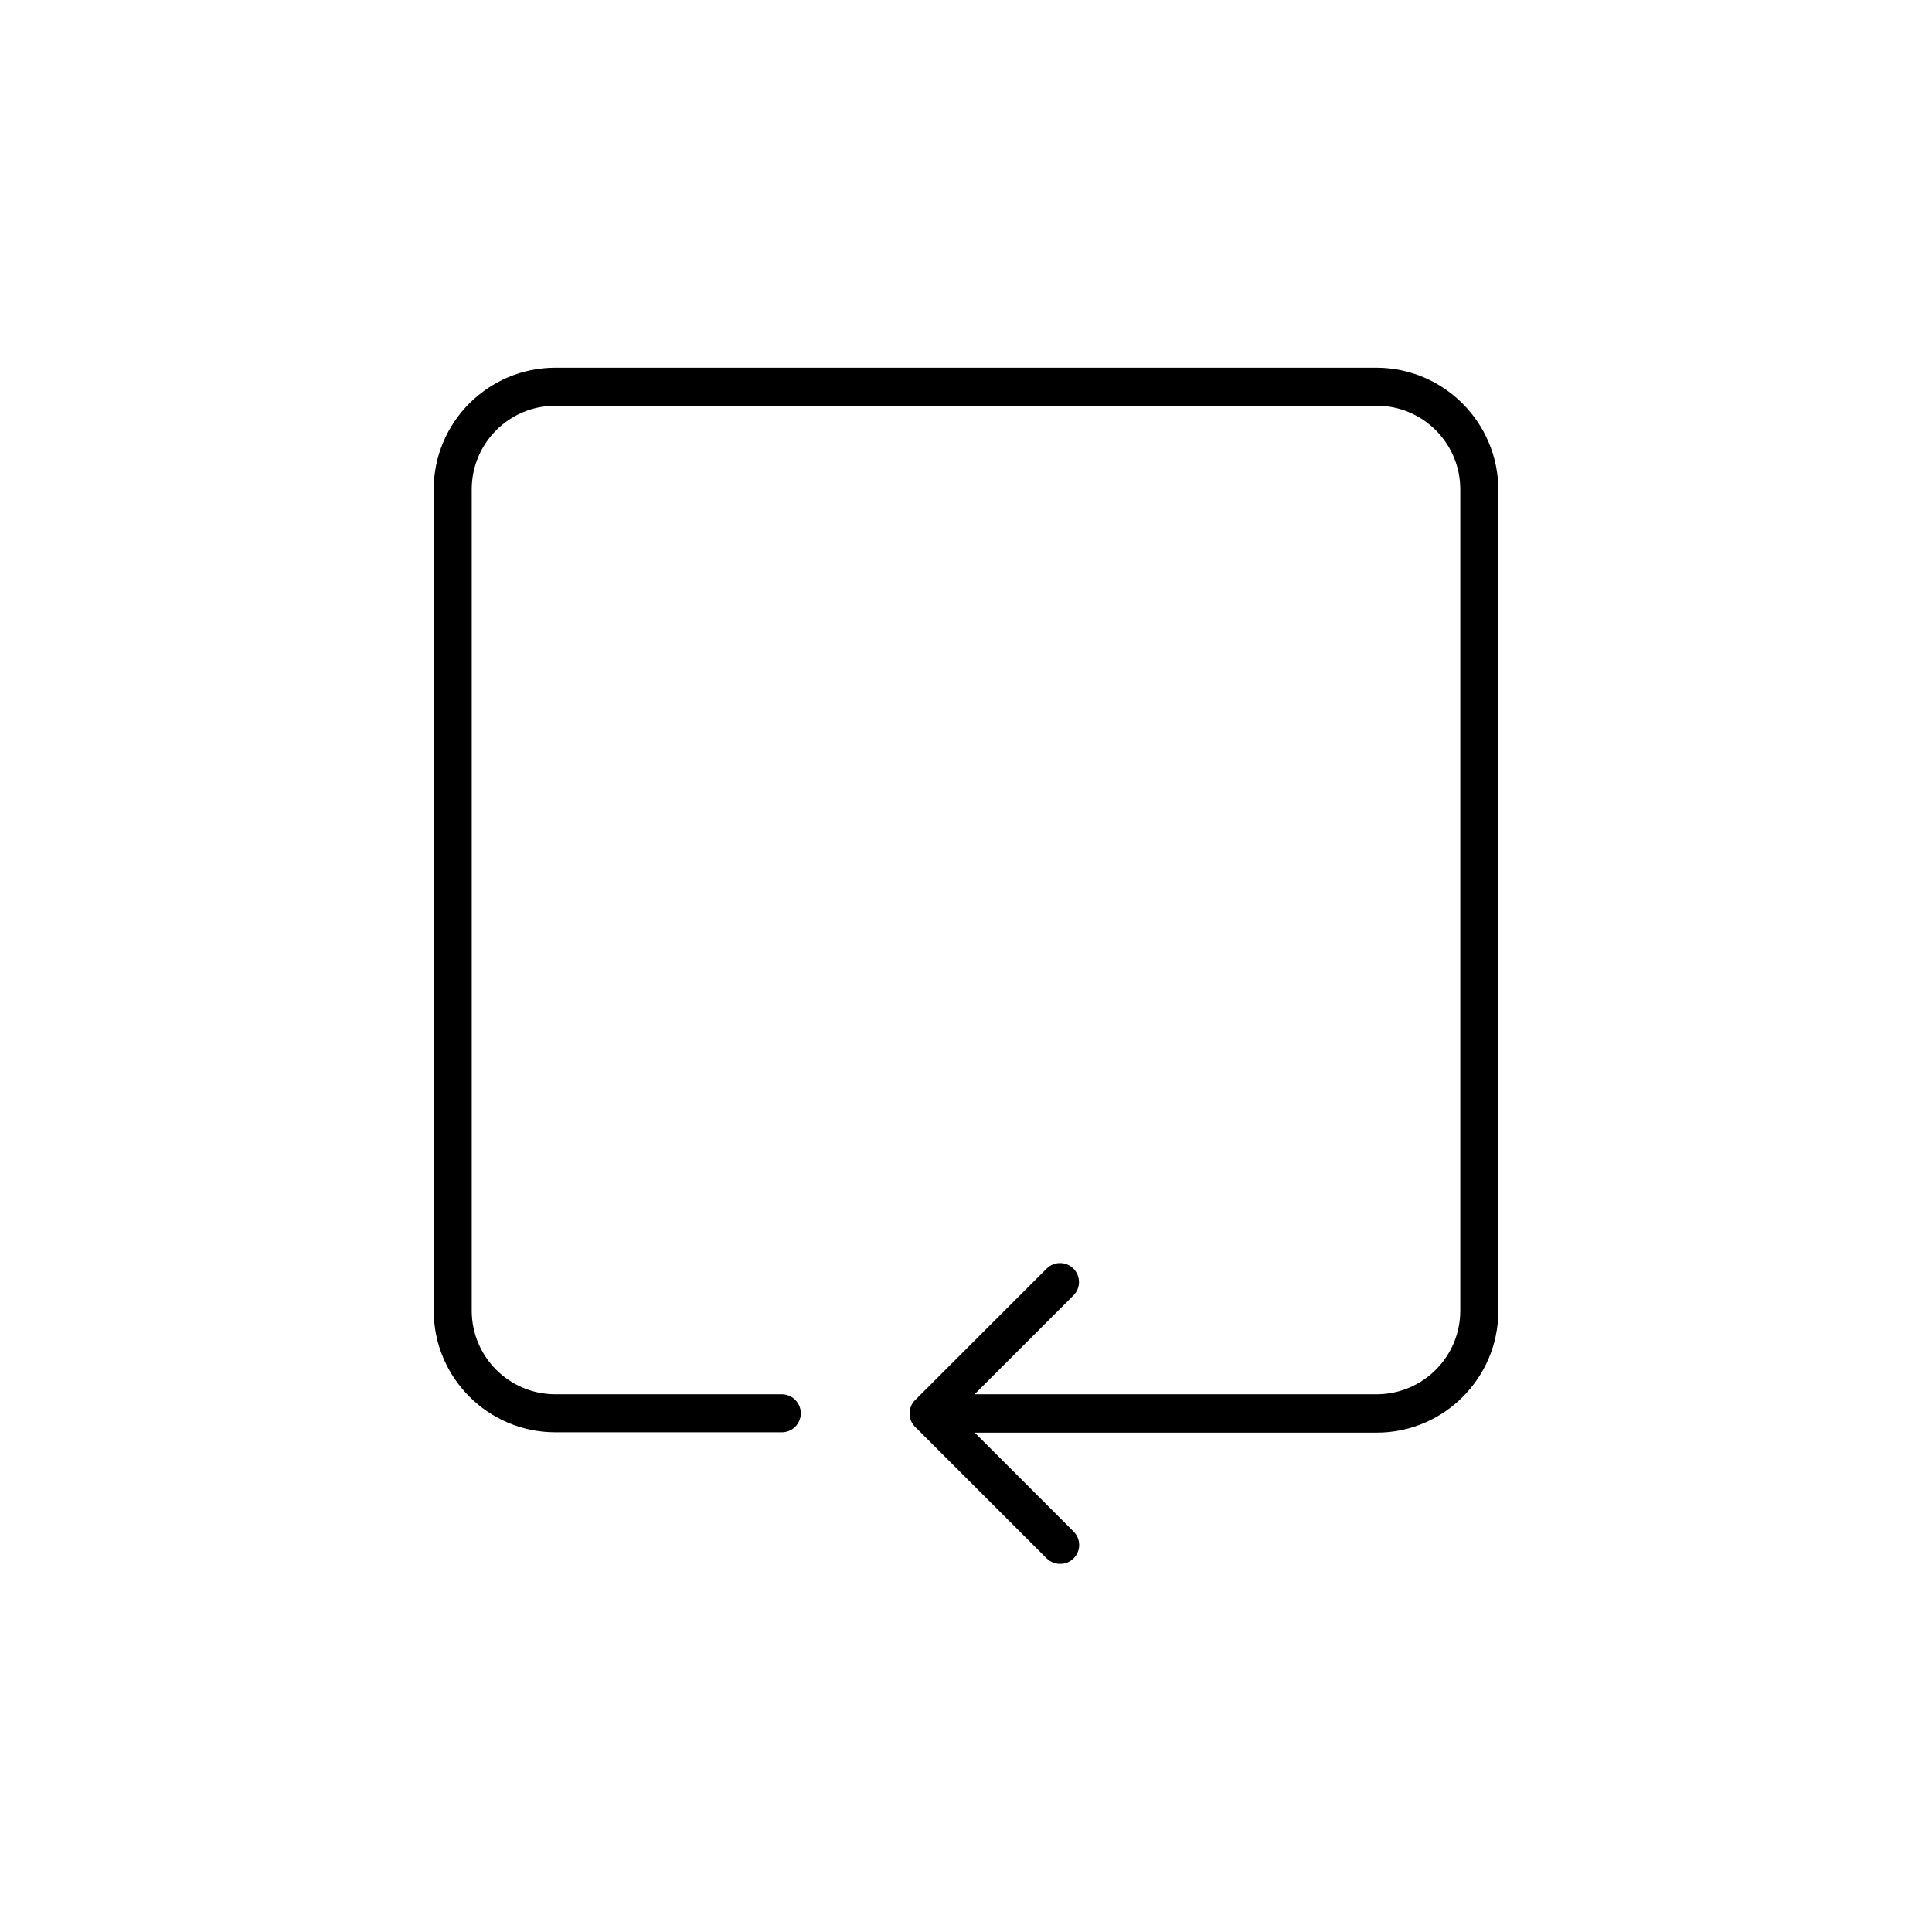 <?xml version="1.0" encoding="UTF-8"?>
<!-- Uploaded to: ICON Repo, www.svgrepo.com, Generator: ICON Repo Mixer Tools -->
<svg fill="#000000" width="800px" height="800px" version="1.1" viewBox="144 144 512 512" xmlns="http://www.w3.org/2000/svg">
 <path d="m541.07 273.79v217.64c0 17.785-14.461 32.242-32.242 32.242l-106.51 0.004 26.199 26.199c1.965 1.965 1.965 5.141 0 7.106-1.008 1.008-2.266 1.461-3.578 1.461-1.309 0-2.57-0.504-3.578-1.461l-34.812-34.812c-0.453-0.453-0.855-1.008-1.109-1.613-0.25-0.605-0.402-1.258-0.402-1.965 0-0.707 0.152-1.309 0.402-1.965 0.25-0.605 0.605-1.16 1.109-1.613l34.812-34.812c1.965-1.965 5.141-1.965 7.106 0 1.965 1.965 1.965 5.141 0 7.106l-26.199 26.199 106.55-0.004c12.242 0 22.168-9.926 22.168-22.168v-217.64c0-12.242-9.926-22.168-22.168-22.168h-217.64c-12.242 0-22.168 9.926-22.168 22.168v217.64c0 12.242 9.926 22.168 22.168 22.168h60.004c2.769 0 5.039 2.266 5.039 5.039 0 2.769-2.266 5.039-5.039 5.039l-60.004-0.004c-17.785 0-32.242-14.461-32.242-32.242v-217.64c0-17.785 14.461-32.242 32.242-32.242h217.64c17.785 0.047 32.246 14.555 32.246 32.34z"/>
</svg>
